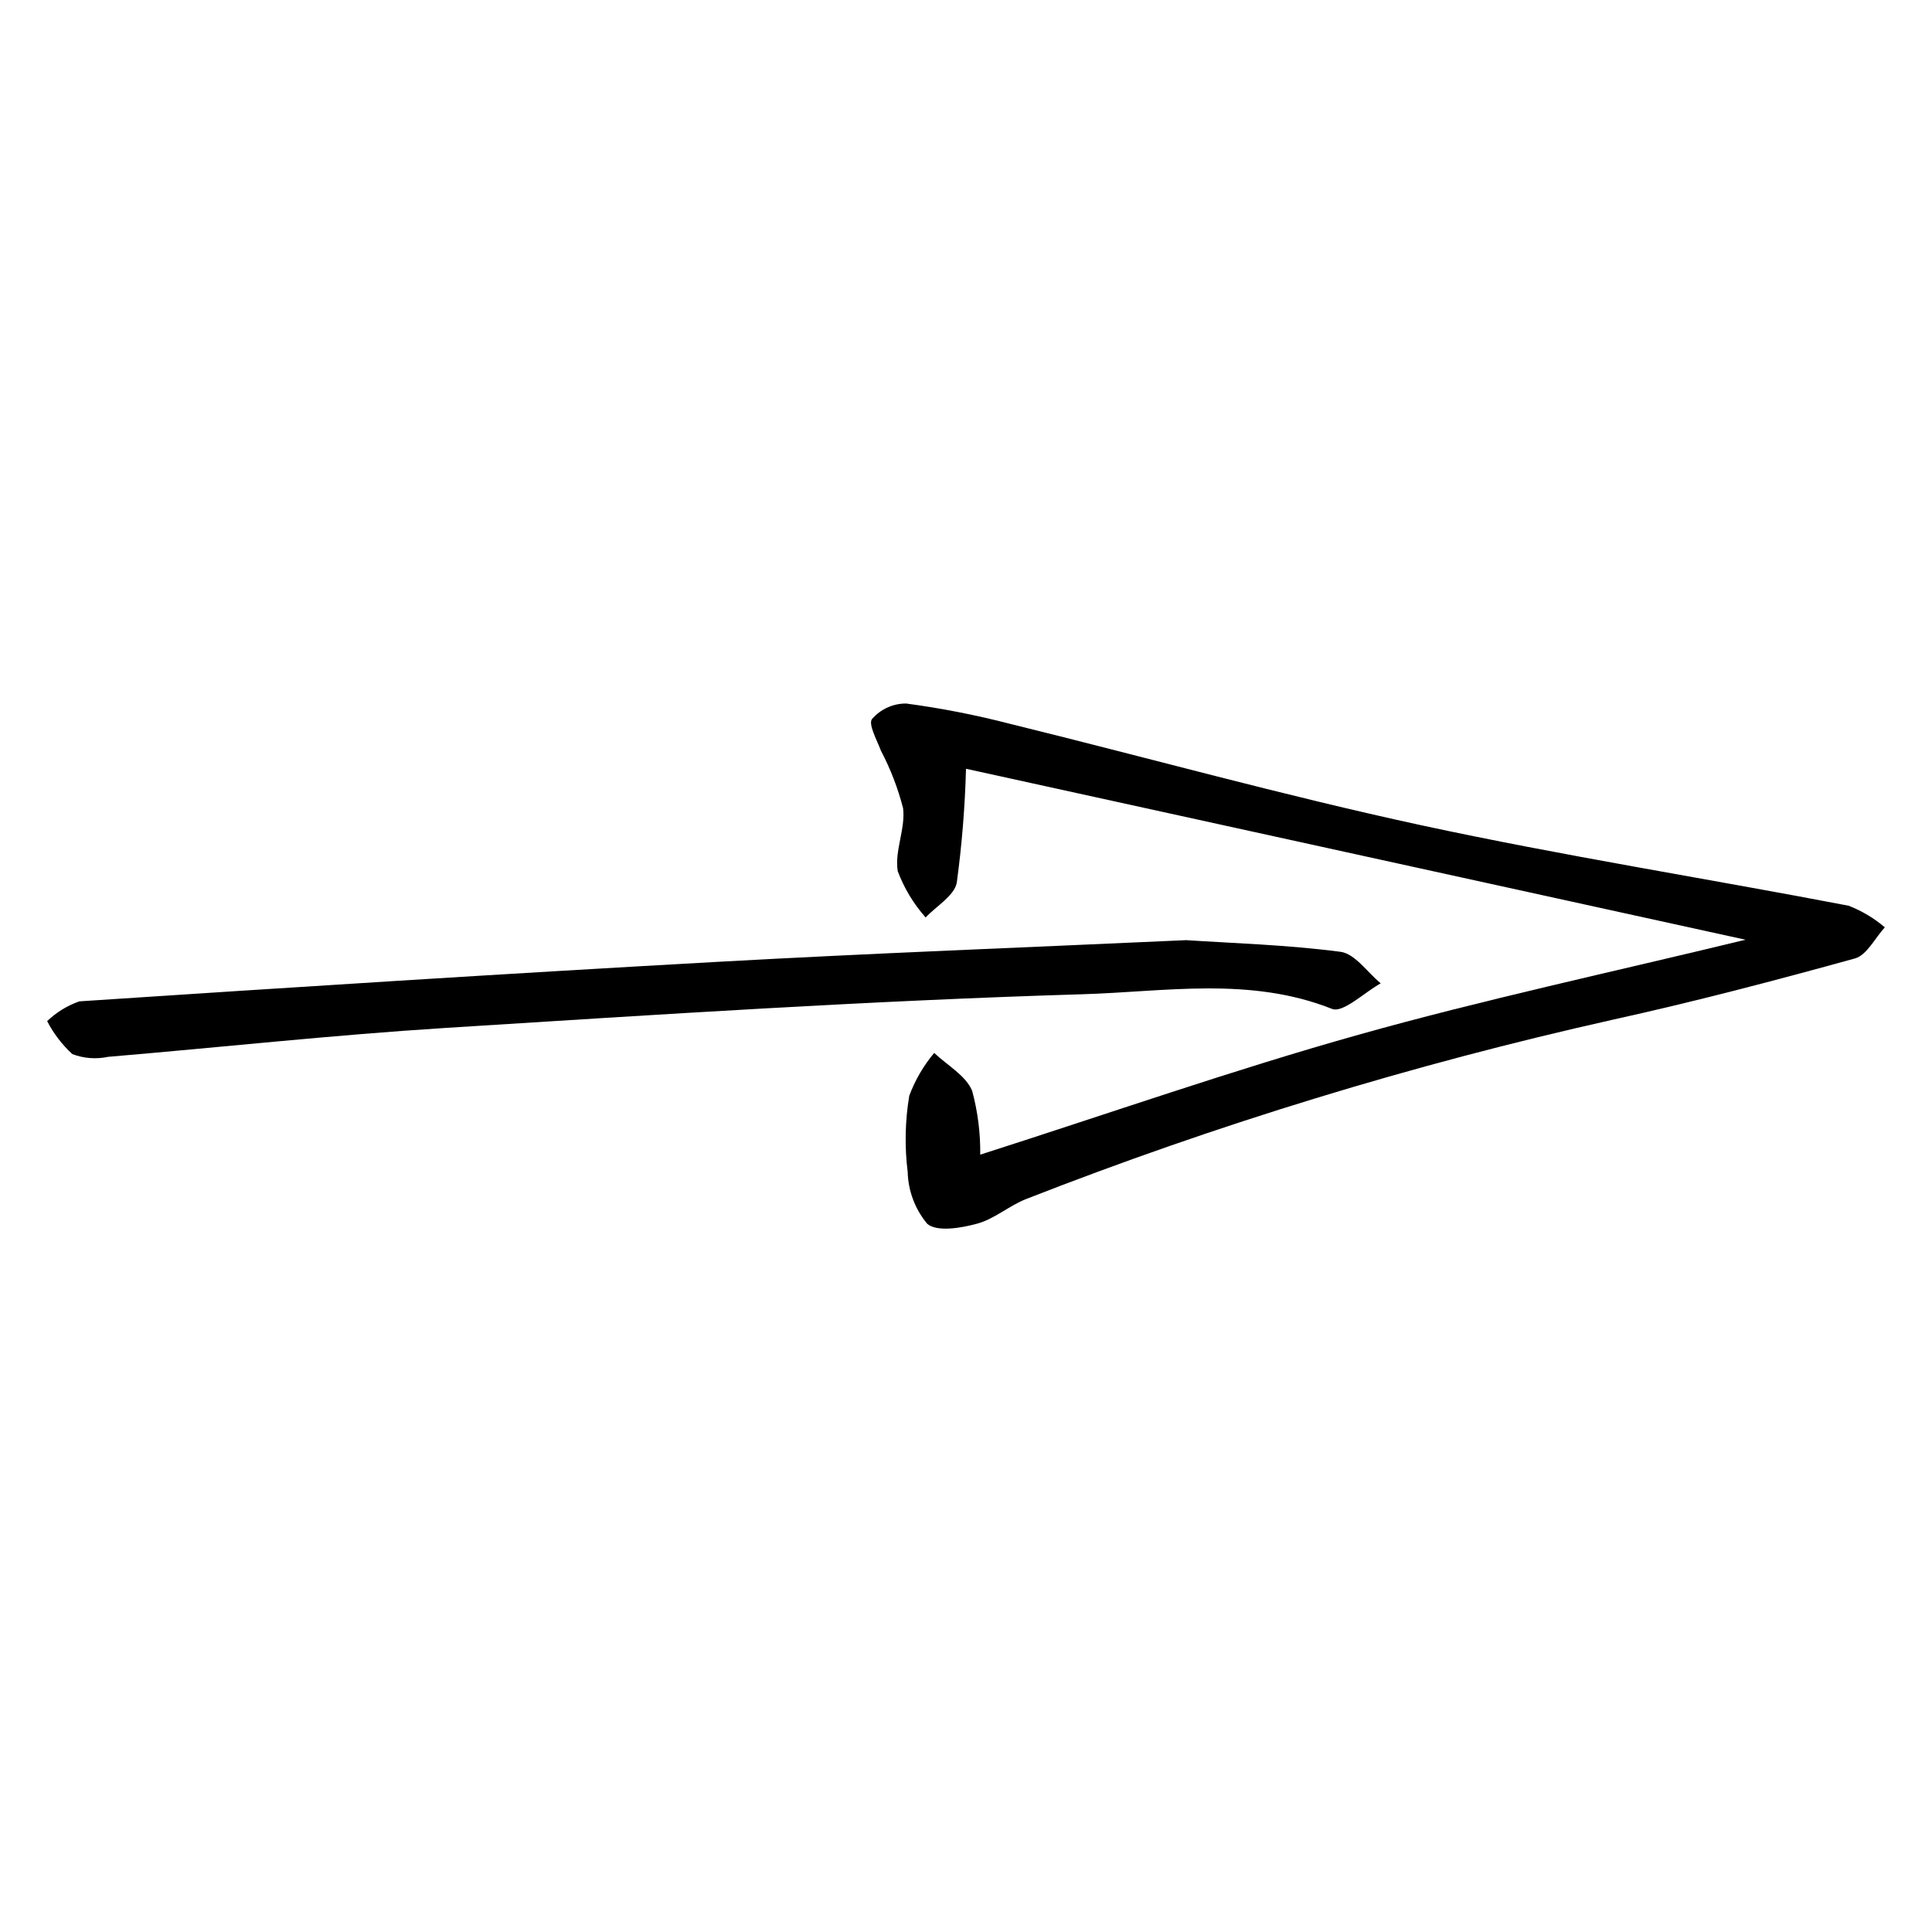 <?xml version="1.0" encoding="UTF-8"?>
<!-- Uploaded to: ICON Repo, www.svgrepo.com, Generator: ICON Repo Mixer Tools -->
<svg fill="#000000" width="800px" height="800px" version="1.1" viewBox="144 144 512 512" xmlns="http://www.w3.org/2000/svg">
 <g>
  <path d="m400 347.73c-0.27 10.09-1.086 20.16-2.441 30.164-0.633 3.469-5.383 6.188-8.254 9.246-3.195-3.598-5.699-7.754-7.391-12.258-0.895-5.336 2.094-11.273 1.414-16.699-1.367-5.297-3.34-10.418-5.879-15.262-1.074-2.816-3.41-7.047-2.348-8.375v0.004c2.269-2.629 5.578-4.129 9.047-4.109 9.211 1.23 18.336 3.012 27.328 5.336 36.402 8.945 72.555 19.012 109.17 26.922 37.543 8.109 75.539 14.086 113.27 21.332 3.492 1.359 6.734 3.293 9.586 5.723-2.617 2.84-4.769 7.371-7.93 8.246-21.332 5.894-42.766 11.52-64.375 16.277v0.004c-52.859 11.836-104.73 27.699-155.18 47.445-4.516 1.746-8.426 5.285-13.012 6.543-4.281 1.176-10.664 2.273-13.277 0.055-3.227-3.871-5.051-8.719-5.184-13.758-0.836-6.715-0.695-13.516 0.422-20.188 1.539-4.133 3.777-7.969 6.609-11.344 3.477 3.309 8.422 6.019 10.062 10.074v-0.004c1.484 5.508 2.203 11.191 2.137 16.891 34.379-10.996 66.988-22.434 100.19-31.762 33.215-9.332 67.023-16.555 102.61-25.195-70.617-15.488-138.95-30.477-206.59-45.309z"/>
  <path d="m458.34 393.15c12.066 0.801 26.582 1.215 40.91 3.09 3.848 0.504 7.117 5.449 10.652 8.355-4.371 2.422-9.969 7.938-12.914 6.766-21.734-8.625-44.223-4.535-66.051-3.879-56.289 1.691-112.53 5.383-168.75 8.922-29.875 1.879-59.66 5.144-89.496 7.664v-0.004c-3.176 0.688-6.484 0.438-9.523-0.719-2.719-2.5-4.977-5.457-6.672-8.734 2.438-2.34 5.352-4.129 8.543-5.242 56.469-3.734 112.95-7.348 169.45-10.488 40.457-2.25 80.949-3.773 123.86-5.731z"/>
 </g>
</svg>